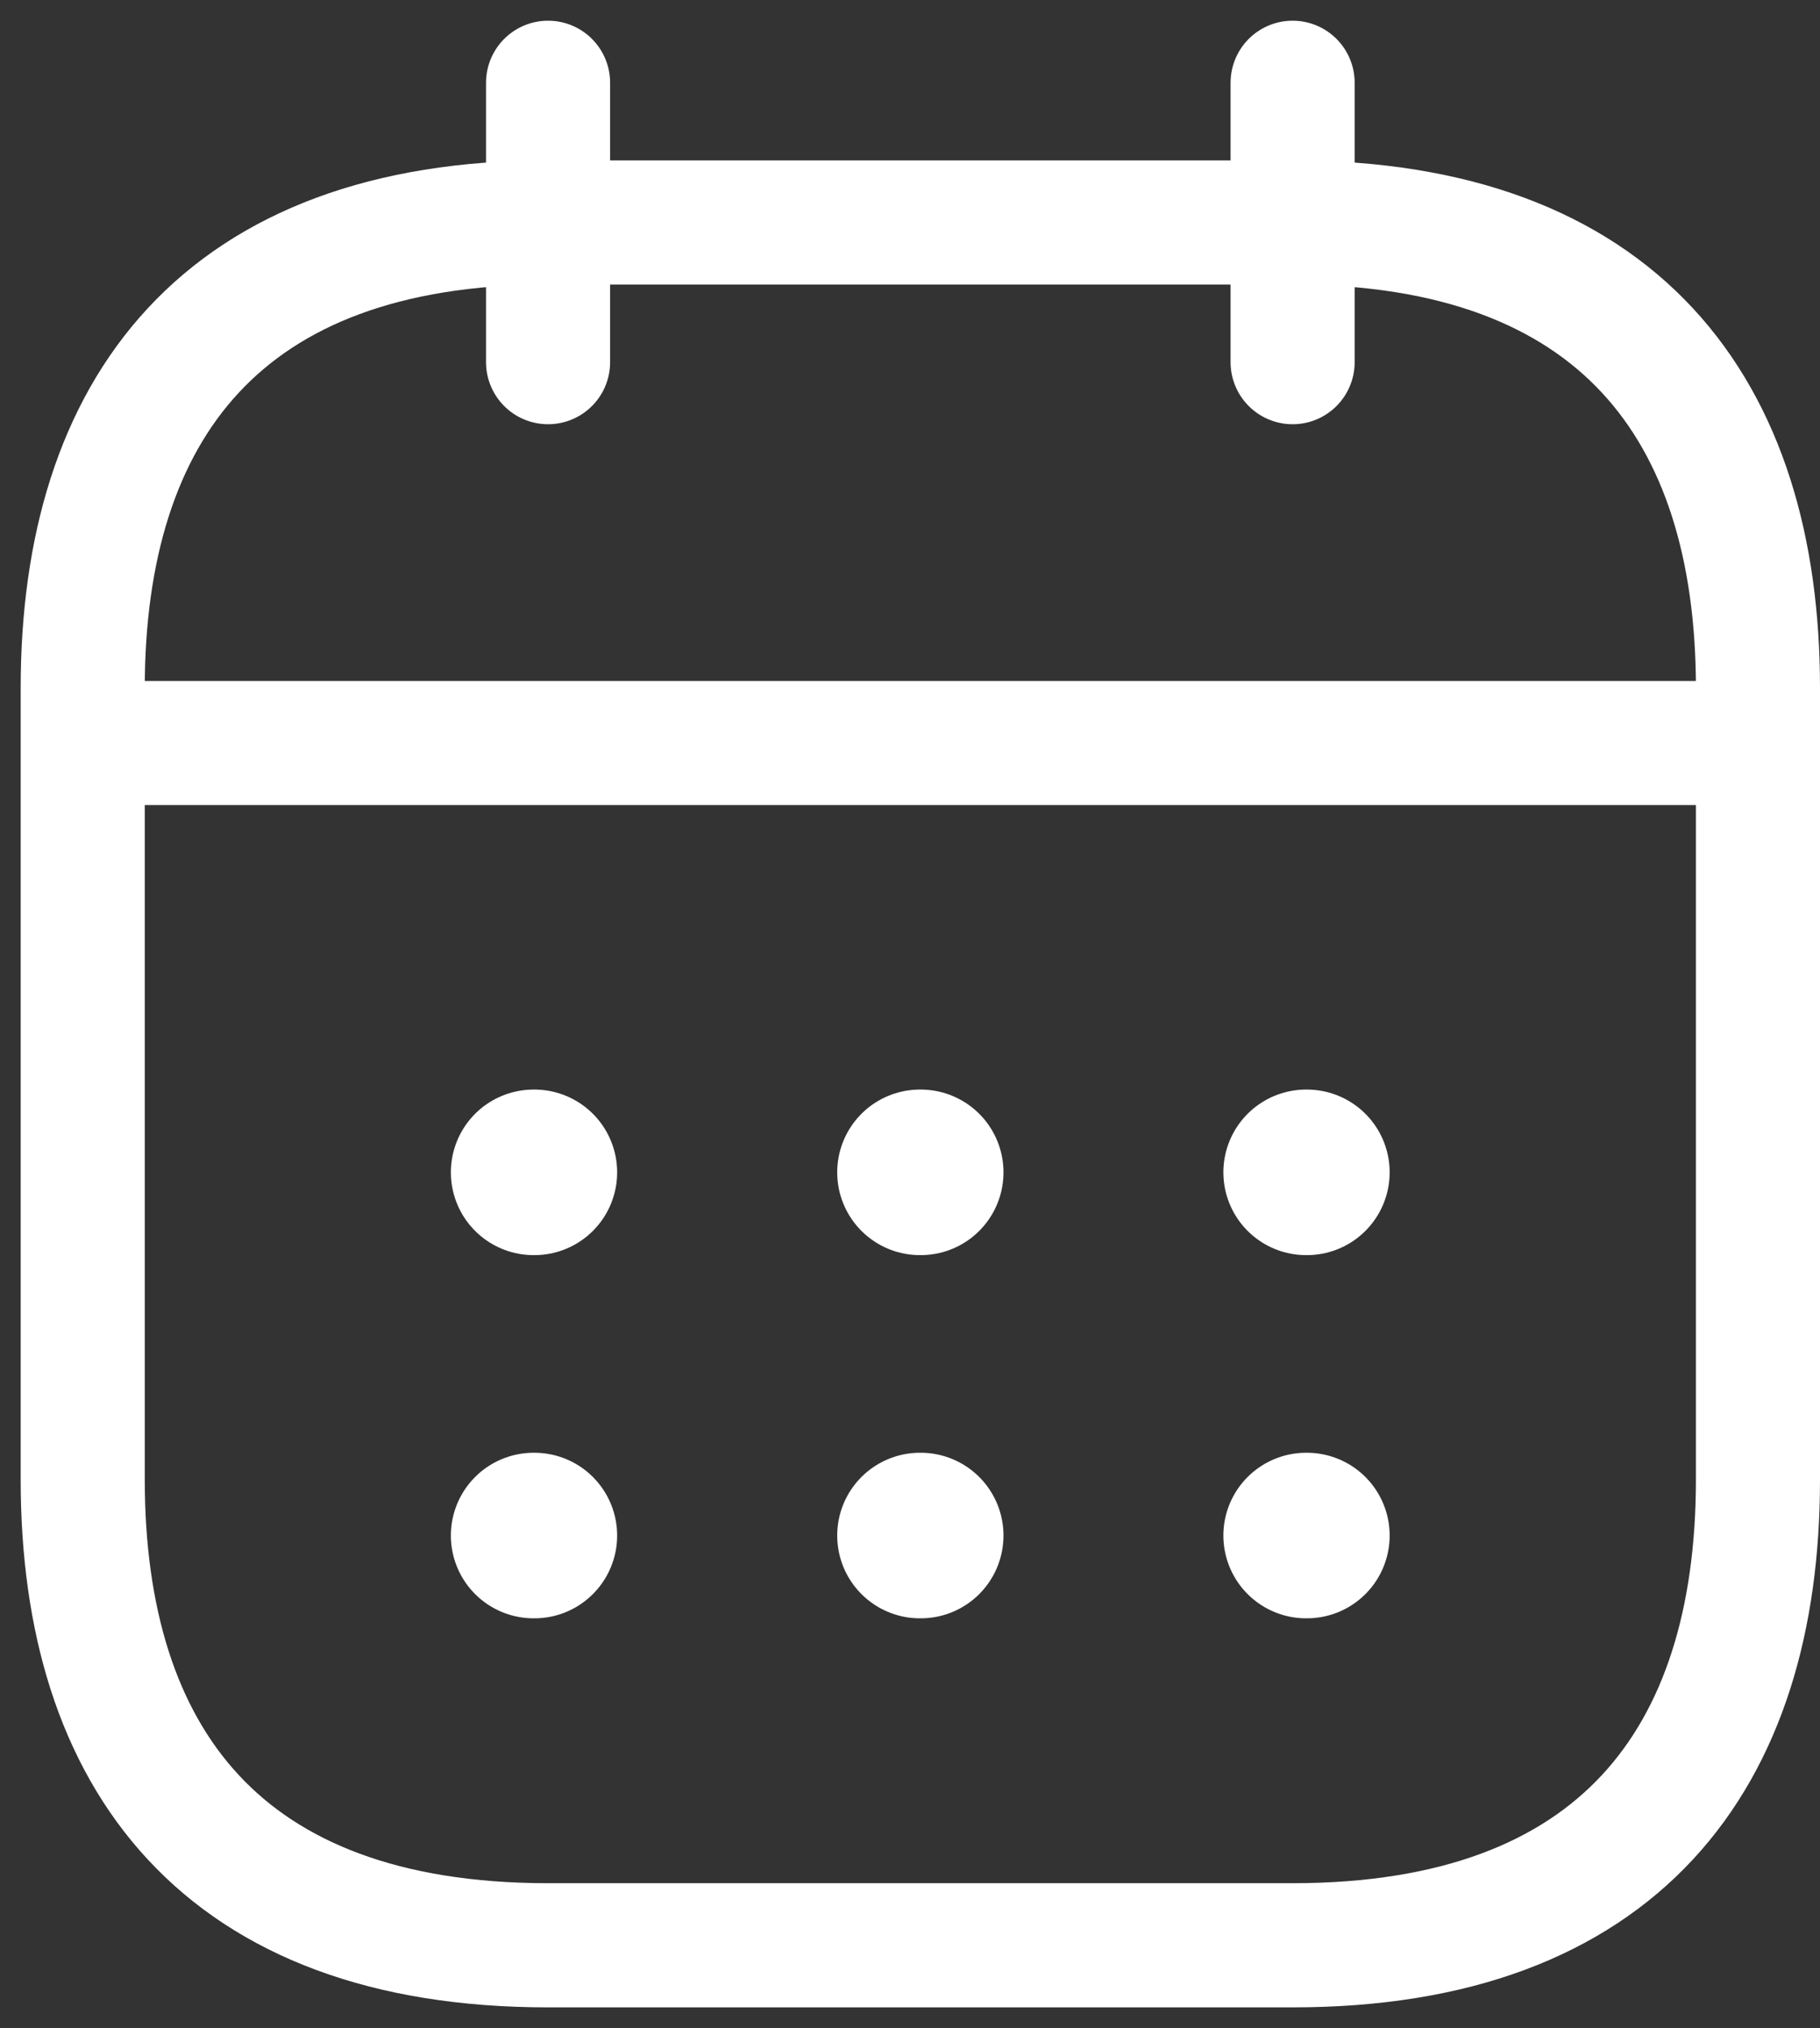 <svg width="44" height="49" viewBox="0 0 44 49" fill="none" xmlns="http://www.w3.org/2000/svg">
<rect x="0" y="0" width="44" height="49" fill="#333333" stroke="none"/>
<path d="M13.25 2V8.75" stroke="white" stroke-width="3" stroke-miterlimit="10" stroke-linecap="round" stroke-linejoin="round"/>
<path d="M31.25 2V8.75" stroke="white" stroke-width="3" stroke-miterlimit="10" stroke-linecap="round" stroke-linejoin="round"/>
<path d="M3.125 17.952H41.375" stroke="white" stroke-width="3" stroke-miterlimit="10" stroke-linecap="round" stroke-linejoin="round"/>
<path d="M42.5 16.625V35.75C42.5 42.5 39.125 47 31.25 47H13.25C5.375 47 2 42.5 2 35.75V16.625C2 9.875 5.375 5.375 13.25 5.375H31.25C39.125 5.375 42.5 9.875 42.5 16.625Z" stroke="white" stroke-width="3" stroke-miterlimit="10" stroke-linecap="round" stroke-linejoin="round"/>
<path d="M31.576 28.325H31.596" stroke="white" stroke-width="4" stroke-linecap="round" stroke-linejoin="round"/>
<path d="M31.576 37.1H31.596" stroke="white" stroke-width="4" stroke-linecap="round" stroke-linejoin="round"/>
<path d="M22.24 28.325H22.26" stroke="white" stroke-width="4" stroke-linecap="round" stroke-linejoin="round"/>
<path d="M22.24 37.1H22.26" stroke="white" stroke-width="4" stroke-linecap="round" stroke-linejoin="round"/>
<path d="M12.9 28.325H12.92" stroke="white" stroke-width="4" stroke-linecap="round" stroke-linejoin="round"/>
<path d="M12.9 37.1H12.92" stroke="white" stroke-width="4" stroke-linecap="round" stroke-linejoin="round"/>
</svg>
